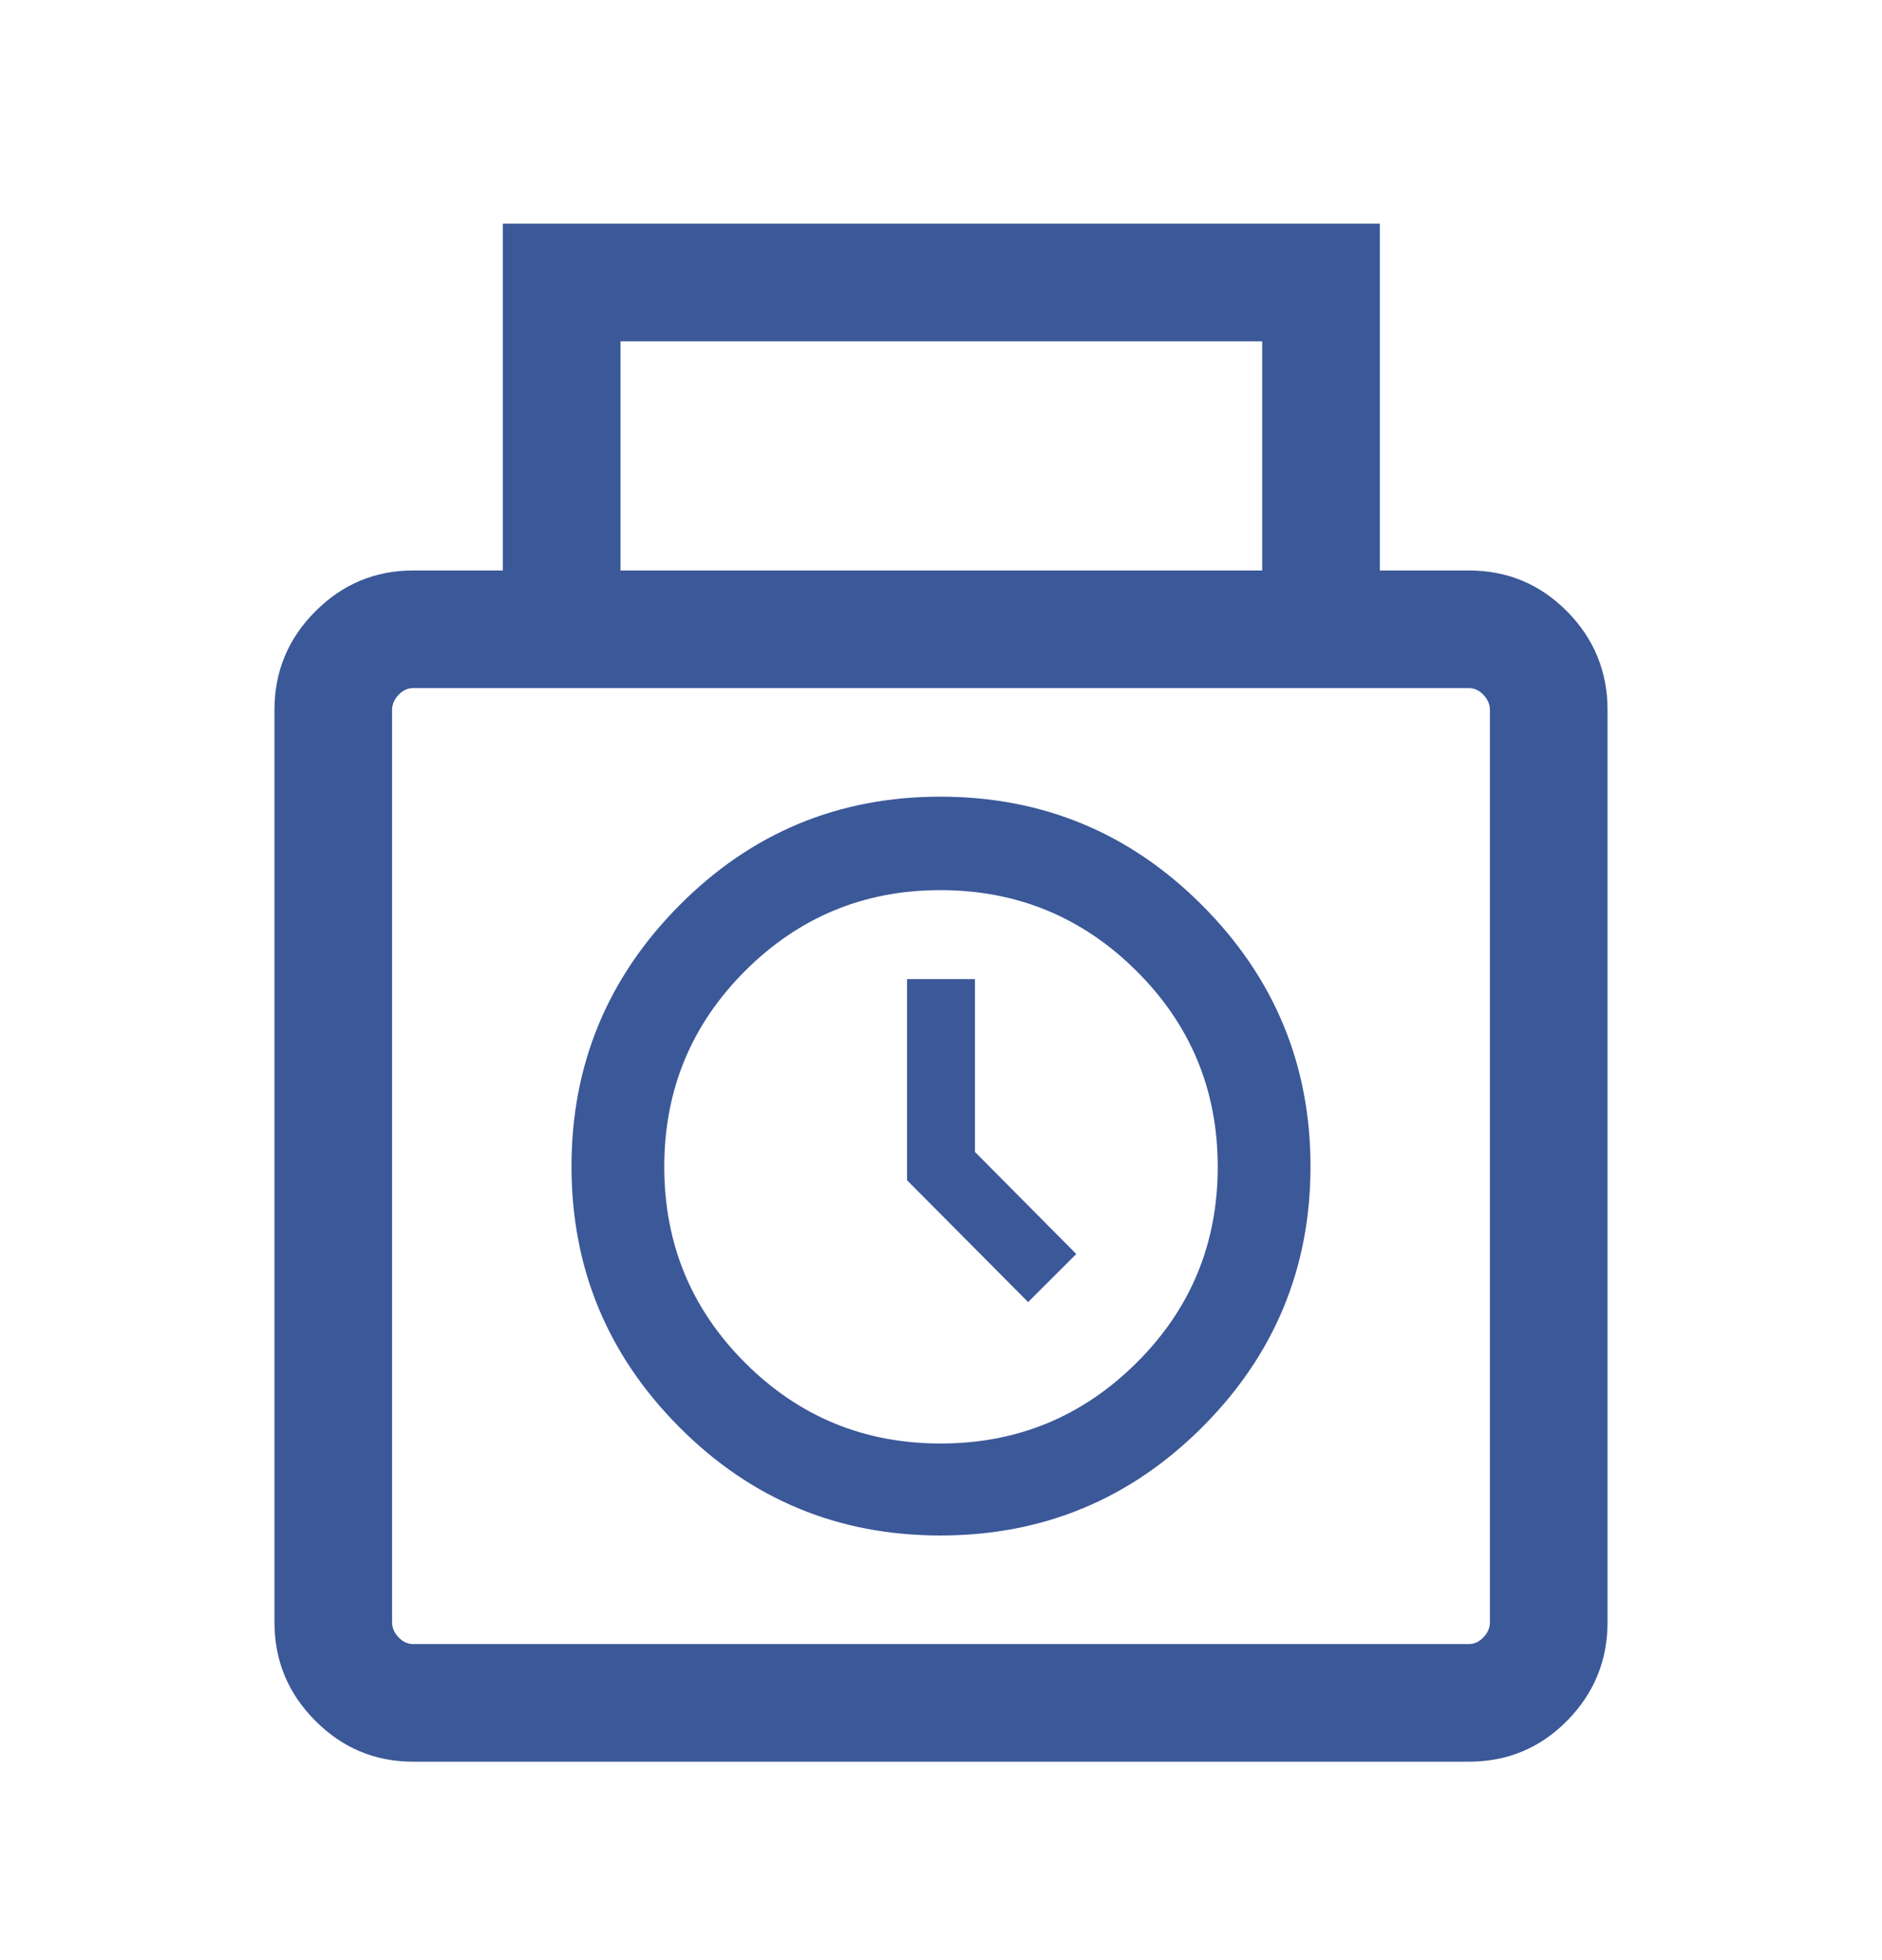 <svg width="24" height="25" viewBox="0 0 24 25" fill="none" xmlns="http://www.w3.org/2000/svg">
<mask id="mask0_1965_5525" style="mask-type:alpha" maskUnits="userSpaceOnUse" x="0" y="0" width="24" height="25">
<rect y="0.969" width="24" height="24" fill="#D9D9D9"/>
</mask>
<g mask="url(#mask0_1965_5525)">
<path d="M5.269 22.469C4.783 22.469 4.366 22.295 4.02 21.946C3.673 21.598 3.5 21.179 3.5 20.69V9.055C3.5 8.566 3.673 8.147 4.02 7.799C4.366 7.451 4.783 7.276 5.269 7.276H6.413V2.853H17.596V7.276H18.731C19.223 7.276 19.641 7.451 19.985 7.799C20.328 8.147 20.5 8.566 20.5 9.055V20.69C20.5 21.179 20.328 21.598 19.985 21.946C19.641 22.295 19.223 22.469 18.731 22.469H5.269ZM7.913 7.276H16.096V4.353H7.913V7.276ZM5.269 20.969H18.731C18.801 20.969 18.864 20.94 18.918 20.882C18.973 20.825 19 20.761 19 20.69V9.055C19 8.985 18.973 8.921 18.918 8.863C18.864 8.805 18.801 8.776 18.731 8.776H5.269C5.199 8.776 5.136 8.805 5.082 8.863C5.027 8.921 5 8.985 5 9.055V20.69C5 20.761 5.027 20.825 5.082 20.882C5.136 20.94 5.199 20.969 5.269 20.969ZM11.991 19.584C13.297 19.584 14.41 19.124 15.331 18.203C16.251 17.283 16.712 16.174 16.712 14.877C16.712 13.581 16.251 12.47 15.331 11.547C14.41 10.623 13.297 10.161 11.991 10.161C10.69 10.161 9.581 10.623 8.664 11.547C7.747 12.47 7.288 13.581 7.288 14.877C7.288 16.174 7.747 17.283 8.664 18.203C9.581 19.124 10.69 19.584 11.991 19.584ZM11.995 18.411C11.019 18.411 10.188 18.068 9.501 17.381C8.815 16.695 8.471 15.862 8.471 14.882C8.471 13.903 8.815 13.07 9.502 12.383C10.189 11.697 11.018 11.353 11.991 11.353C12.968 11.353 13.802 11.697 14.492 12.383C15.183 13.07 15.529 13.903 15.529 14.882C15.529 15.862 15.184 16.695 14.494 17.381C13.804 18.068 12.971 18.411 11.995 18.411ZM13.111 16.607L13.725 15.994L12.433 14.692V12.488H11.567V15.053L13.111 16.607Z" fill="#3B5899"/>
</g>
</svg>
